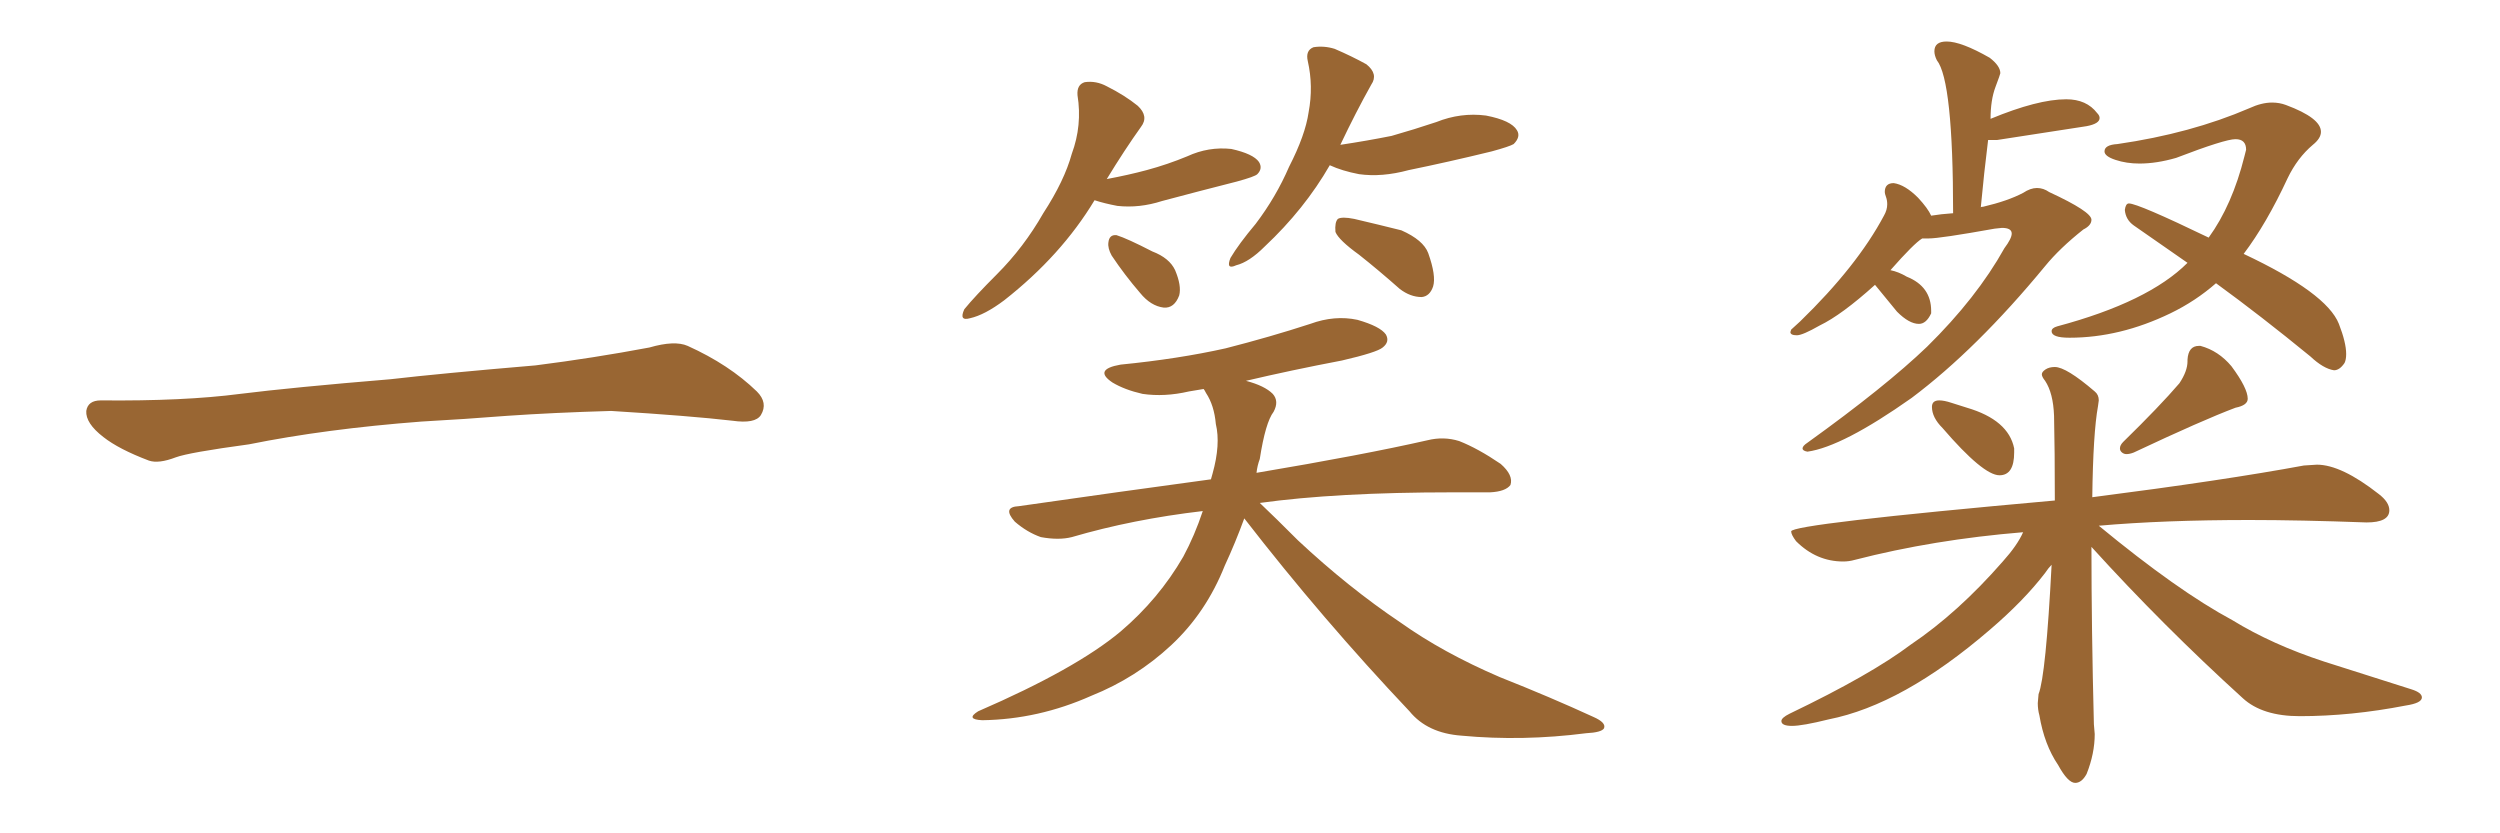 <svg xmlns="http://www.w3.org/2000/svg" xmlns:xlink="http://www.w3.org/1999/xlink" width="450" height="150"><path fill="#996633" padding="10" d="M75.88 75.88L75.88 75.88L75.88 75.88Q58.59 77.20 44.82 79.98L44.82 79.98Q33.98 81.45 31.64 82.32L31.64 82.32Q28.56 83.50 26.81 82.91L26.81 82.91Q21.39 80.86 18.60 78.66L18.60 78.66Q15.38 76.17 15.53 73.97L15.53 73.97Q15.82 72.07 18.16 72.07L18.16 72.07Q33.11 72.22 43.21 70.90L43.21 70.90Q52.59 69.73 70.31 68.26L70.31 68.26Q79.10 67.24 96.39 65.77L96.39 65.77Q106.79 64.45 116.89 62.55L116.89 62.55Q121.44 61.23 123.78 62.26L123.78 62.26Q131.25 65.63 136.23 70.46L136.23 70.46Q138.28 72.51 136.96 74.71L136.96 74.71Q135.94 76.32 131.84 75.73L131.84 75.73Q124.22 74.85 110.01 73.97L110.01 73.97Q99.61 74.27 91.26 74.85L91.26 74.85Q83.79 75.44 75.88 75.88ZM197.02 36.04L197.02 36.04Q191.02 46.00 180.76 54.05L180.76 54.05Q177.25 56.69 174.61 57.28L174.61 57.28Q172.56 57.86 173.58 55.66L173.58 55.66Q175.49 53.32 179.44 49.37L179.44 49.37Q184.28 44.53 187.79 38.38L187.79 38.38Q191.60 32.52 192.92 27.69L192.92 27.69Q194.82 22.56 193.95 17.14L193.95 17.14Q193.80 15.23 195.26 14.79L195.26 14.79Q197.31 14.50 199.22 15.53L199.22 15.53Q202.44 17.14 204.79 19.04L204.79 19.04Q206.84 20.95 205.37 22.85L205.37 22.85Q202.44 26.95 199.22 32.23L199.22 32.23Q203.17 31.49 206.40 30.62L206.40 30.62Q210.21 29.59 213.72 28.13L213.72 28.13Q217.53 26.37 221.63 26.81L221.63 26.81Q225.59 27.69 226.61 29.15L226.61 29.15Q227.34 30.32 226.32 31.35L226.32 31.35Q225.88 31.79 222.66 32.67L222.66 32.67Q215.77 34.42 209.18 36.18L209.18 36.18Q205.08 37.50 201.12 37.06L201.12 37.06Q198.78 36.62 197.02 36.04ZM200.10 46.00L200.10 46.00Q199.37 44.68 199.51 43.65L199.51 43.65Q199.66 42.19 200.98 42.33L200.98 42.33Q202.88 42.92 207.42 45.26L207.42 45.26Q210.50 46.44 211.52 48.63L211.52 48.63Q212.70 51.42 212.26 53.17L212.26 53.17Q211.38 55.52 209.47 55.37L209.47 55.37Q207.13 55.08 205.22 52.73L205.22 52.73Q202.44 49.51 200.10 46.00ZM239.36 29.74L239.36 29.74Q234.81 37.65 227.64 44.38L227.64 44.38Q224.85 47.17 222.51 47.75L222.51 47.75Q220.61 48.63 221.48 46.44L221.48 46.44Q222.95 43.95 226.03 40.28L226.03 40.28Q229.69 35.45 232.03 30.03L232.03 30.03Q234.96 24.32 235.55 20.21L235.55 20.21Q236.43 15.53 235.40 10.99L235.40 10.99Q234.96 9.08 236.43 8.50L236.43 8.50Q238.33 8.20 240.23 8.79L240.23 8.79Q243.31 10.11 245.95 11.57L245.95 11.57Q248.14 13.33 246.83 15.23L246.83 15.23Q244.04 20.21 241.26 26.07L241.26 26.07Q246.09 25.34 250.49 24.46L250.49 24.46Q254.59 23.29 258.54 21.97L258.54 21.97Q262.94 20.21 267.48 20.80L267.48 20.80Q272.02 21.68 273.05 23.44L273.05 23.44Q273.78 24.61 272.46 25.93L272.46 25.93Q271.73 26.37 268.51 27.25L268.51 27.25Q260.74 29.15 253.56 30.62L253.56 30.62Q248.73 31.93 244.63 31.35L244.63 31.35Q241.55 30.76 239.36 29.74ZM244.63 45.85L244.63 45.85Q240.97 43.21 240.38 41.75L240.38 41.75Q240.23 39.99 240.82 39.40L240.82 39.40Q241.55 38.96 243.75 39.40L243.75 39.40Q248.14 40.43 252.25 41.46L252.25 41.46Q256.20 43.21 257.08 45.56L257.08 45.56Q258.54 49.66 257.96 51.56L257.96 51.56Q257.37 53.32 255.91 53.47L255.91 53.47Q253.86 53.47 251.95 52.00L251.95 52.00Q248.14 48.63 244.63 45.85ZM223.97 93.31L223.97 93.31L223.97 93.31Q222.36 97.71 220.46 101.81L220.46 101.81Q217.09 110.30 210.79 116.16L210.79 116.16Q204.49 122.02 196.44 125.24L196.44 125.24Q186.91 129.49 176.81 129.64L176.81 129.64Q173.73 129.49 176.07 128.03L176.07 128.03Q193.65 120.41 201.71 113.67L201.71 113.67Q208.59 107.81 212.99 100.20L212.99 100.20Q215.04 96.39 216.50 91.99L216.50 91.99Q203.91 93.46 192.92 96.68L192.92 96.68Q190.58 97.27 187.35 96.68L187.35 96.68Q184.86 95.80 182.67 93.90L182.67 93.90Q180.32 91.26 183.40 91.11L183.40 91.11Q201.71 88.48 217.97 86.28L217.97 86.28Q218.12 85.69 218.26 85.25L218.26 85.25Q219.73 79.98 218.85 76.32L218.85 76.32Q218.55 72.95 217.09 70.75L217.09 70.75Q216.80 70.17 216.65 70.02L216.65 70.02Q215.04 70.31 214.01 70.46L214.01 70.46Q209.62 71.48 205.66 70.90L205.66 70.90Q202.44 70.17 200.24 68.85L200.24 68.85Q196.73 66.50 201.71 65.63L201.71 65.63Q212.11 64.60 220.61 62.70L220.61 62.70Q228.66 60.64 235.84 58.30L235.84 58.30Q240.23 56.69 244.34 57.57L244.34 57.57Q248.44 58.74 249.46 60.21L249.46 60.21Q250.20 61.52 248.88 62.55L248.88 62.55Q247.85 63.43 241.55 64.89L241.55 64.89Q232.32 66.65 224.27 68.55L224.27 68.55Q227.64 69.43 229.10 70.90L229.10 70.90Q230.27 72.22 229.25 74.12L229.25 74.12Q227.78 76.03 226.76 82.62L226.76 82.62Q226.32 83.79 226.17 85.11L226.17 85.11Q245.36 81.88 256.93 79.25L256.93 79.25Q259.86 78.52 262.65 79.39L262.65 79.39Q266.02 80.71 270.12 83.50L270.12 83.50Q272.46 85.55 271.88 87.30L271.88 87.30Q271.00 88.48 268.21 88.62L268.21 88.62Q265.14 88.62 261.47 88.62L261.47 88.62Q240.53 88.62 226.76 90.53L226.76 90.53Q229.54 93.16 233.64 97.27L233.64 97.27Q242.72 105.76 252.10 112.06L252.10 112.06Q259.72 117.48 269.97 121.88L269.97 121.88Q279.20 125.54 286.82 129.05L286.82 129.05Q289.16 130.08 288.72 131.10L288.72 131.10Q288.28 131.84 285.50 131.98L285.50 131.98Q274.07 133.45 263.09 132.42L263.09 132.42Q256.93 131.98 253.71 128.03L253.71 128.03Q238.04 111.47 223.97 93.31ZM325.34 81.30L325.34 81.30Q331.64 80.42 344.09 71.63L344.09 71.63Q355.81 62.84 368.12 47.90L368.12 47.90Q370.75 44.68 375 41.31L375 41.31Q376.46 40.58 376.46 39.55L376.46 39.55Q376.46 38.09 368.85 34.57L368.85 34.57Q367.82 33.84 366.65 33.84L366.65 33.84Q365.48 33.84 364.16 34.72L364.16 34.72Q361.38 36.18 356.98 37.21L356.98 37.21Q356.54 37.21 356.54 37.35L356.54 37.35Q357.13 31.05 357.86 25.20L357.86 25.20L359.47 25.20L375.59 22.71Q377.93 22.27 377.93 21.24L377.93 21.24Q377.93 20.80 377.49 20.36L377.49 20.36Q375.59 17.87 371.92 17.87L371.92 17.87Q366.80 17.87 358.30 21.39L358.30 21.39Q358.30 18.02 359.18 15.67Q360.06 13.33 360.06 13.18L360.06 13.18Q360.06 11.87 358.15 10.40L358.15 10.40Q353.03 7.47 350.39 7.47L350.39 7.47Q348.19 7.47 348.19 9.23L348.19 9.23Q348.19 9.96 348.63 10.84L348.63 10.84Q351.56 14.50 351.56 38.38L351.56 38.38Q349.37 38.53 347.61 38.82L347.61 38.82Q347.02 37.50 345.26 35.60L345.26 35.60Q342.92 33.25 340.87 32.96L340.87 32.96Q339.26 32.96 339.26 34.57L339.26 34.57Q339.26 34.86 339.48 35.45Q339.70 36.04 339.70 36.77L339.70 36.77Q339.70 37.79 339.11 38.82L339.11 38.82Q334.28 47.90 324.02 57.86L324.02 57.86L322.41 59.33L322.27 59.77Q322.27 60.35 323.44 60.35L323.44 60.35Q324.46 60.35 327.54 58.59L327.54 58.59Q331.49 56.69 337.50 51.27L337.50 51.27L341.46 56.10Q343.65 58.30 345.41 58.30L345.41 58.30Q346.73 58.30 347.61 56.40L347.61 56.40L347.61 55.96Q347.61 51.56 343.21 49.80L343.21 49.80Q341.75 48.93 340.28 48.63L340.28 48.63Q344.53 43.80 346.00 42.92L346.00 42.92L347.17 42.92Q349.22 42.92 359.03 41.16L359.03 41.16L360.35 41.02Q362.11 41.02 362.11 42.04L362.11 42.04Q362.11 42.92 360.79 44.68L360.79 44.68Q355.81 53.61 346.88 62.40L346.88 62.40Q339.40 69.58 325.34 79.69L325.34 79.69Q324.46 80.27 324.46 80.71L324.46 80.71Q324.46 81.15 325.34 81.30ZM420.12 66.65L420.12 66.65Q421.14 66.65 422.02 65.33L422.02 65.33Q422.31 64.75 422.31 63.72L422.31 63.72Q422.31 61.67 421.00 58.30L421.00 58.30Q418.80 52.73 403.86 45.70L403.86 45.70Q407.96 40.28 411.77 32.08L411.77 32.08Q413.53 28.42 416.31 26.07L416.31 26.07Q417.77 24.90 417.77 23.73L417.77 23.73Q417.77 21.24 411.47 18.90L411.47 18.90Q410.30 18.46 408.98 18.46L408.98 18.46Q407.08 18.46 404.88 19.48L404.88 19.48Q394.34 24.02 381.15 25.93L381.15 25.93Q378.81 26.07 378.81 27.25L378.81 27.25Q378.81 28.13 380.79 28.78Q382.76 29.44 385.11 29.44L385.11 29.44Q388.18 29.44 391.70 28.42L391.70 28.42Q400.49 25.05 402.39 25.05L402.39 25.05Q404.30 25.05 404.30 26.95L404.30 26.95L404.00 28.13Q401.81 36.91 397.56 42.77L397.56 42.77Q384.81 36.62 383.20 36.62L383.20 36.62Q382.62 36.62 382.47 37.79L382.47 37.79Q382.62 39.55 384.08 40.58L384.08 40.58L393.75 47.31Q386.72 54.35 370.31 58.74L370.31 58.74Q369.29 59.03 369.29 59.62L369.29 59.62Q369.29 60.79 372.51 60.79L372.51 60.79Q381.59 60.79 390.67 56.40L390.67 56.40Q395.21 54.20 398.88 50.98L398.88 50.98Q406.93 56.84 415.87 64.16L415.87 64.16Q418.21 66.36 420.12 66.65ZM359.91 85.55L359.91 85.55Q362.55 85.55 362.55 81.45L362.55 81.45L362.55 80.71Q361.52 75.59 354.05 73.39L354.05 73.39Q352.59 72.95 351.27 72.51Q349.95 72.07 349.07 72.07L349.07 72.07Q347.75 72.07 347.75 73.24L347.75 73.24Q347.75 75.15 349.66 77.05L349.66 77.05Q356.98 85.55 359.91 85.55ZM382.76 81.74L382.76 81.74Q383.35 81.74 384.08 81.45L384.08 81.45Q396.53 75.59 402.39 73.39L402.39 73.39Q404.59 72.95 404.59 71.78L404.59 71.78Q404.59 69.87 401.66 65.92L401.66 65.92Q399.32 63.13 396.09 62.26L396.09 62.26L395.80 62.26Q393.90 62.26 393.75 64.75L393.75 64.75L393.75 65.04Q393.75 66.80 392.29 68.99L392.29 68.99Q388.77 73.10 382.18 79.54L382.18 79.54Q381.59 80.13 381.59 80.71L381.59 80.71Q381.59 81.15 381.96 81.45Q382.32 81.74 382.76 81.74ZM373.54 140.92L373.54 140.92Q374.71 140.92 375.59 139.31L375.59 139.31Q377.05 135.64 377.05 132.13L377.05 132.13L376.90 130.37Q376.46 113.09 376.46 98.44L376.46 98.44Q389.36 112.65 403.71 125.68L403.71 125.68Q407.23 128.91 413.96 128.91L413.96 128.91Q423.19 128.91 433.01 127.00L433.01 127.00Q435.94 126.56 435.94 125.54L435.94 125.54Q435.94 124.66 434.03 124.07L434.03 124.07L418.36 119.09Q408.98 116.02 401.81 111.62L401.81 111.62Q391.99 106.35 377.78 94.63L377.78 94.63Q389.50 93.60 404.88 93.60L404.88 93.60Q413.96 93.60 425.98 94.04L425.98 94.04Q430.08 94.04 430.08 91.85L430.08 91.85Q430.08 90.38 428.17 88.92L428.17 88.92Q421.44 83.64 417.04 83.64L417.04 83.64L414.70 83.79Q400.49 86.43 376.61 89.50L376.61 89.50Q376.76 77.93 377.64 73.10L377.64 73.10L377.78 72.07Q377.78 71.04 377.05 70.46L377.05 70.46Q371.92 66.06 369.87 66.06L369.87 66.06Q368.85 66.06 368.19 66.50Q367.53 66.94 367.53 67.38L367.53 67.38Q367.53 67.82 368.12 68.55L368.12 68.55Q369.58 70.75 369.73 74.85L369.73 74.85Q369.87 81.15 369.87 90.09L369.87 90.09Q322.41 94.34 322.41 95.65L322.41 95.65Q322.41 96.24 323.29 97.41L323.29 97.41Q326.95 101.07 331.79 101.07L331.79 101.07Q332.81 101.07 333.84 100.78L333.84 100.78Q348.05 97.12 364.16 95.80L364.16 95.80Q363.13 98.14 360.50 101.07L360.50 101.07Q352.44 110.30 343.95 116.02L343.95 116.02Q336.77 121.44 322.12 128.47L322.12 128.47Q320.65 129.20 320.65 129.79L320.65 129.79Q320.65 130.66 322.56 130.66L322.56 130.66Q324.46 130.66 329.15 129.49L329.15 129.49Q342.48 126.86 358.15 113.38L358.15 113.38Q364.31 108.11 368.12 103.13L368.12 103.13Q368.70 102.25 369.29 101.66L369.29 101.66Q368.26 121.58 366.94 124.95L366.94 124.95L366.80 126.56Q366.80 127.73 367.09 128.76L367.09 128.76Q367.97 134.03 370.46 137.70L370.46 137.70Q372.22 140.92 373.54 140.92Z"/></svg>